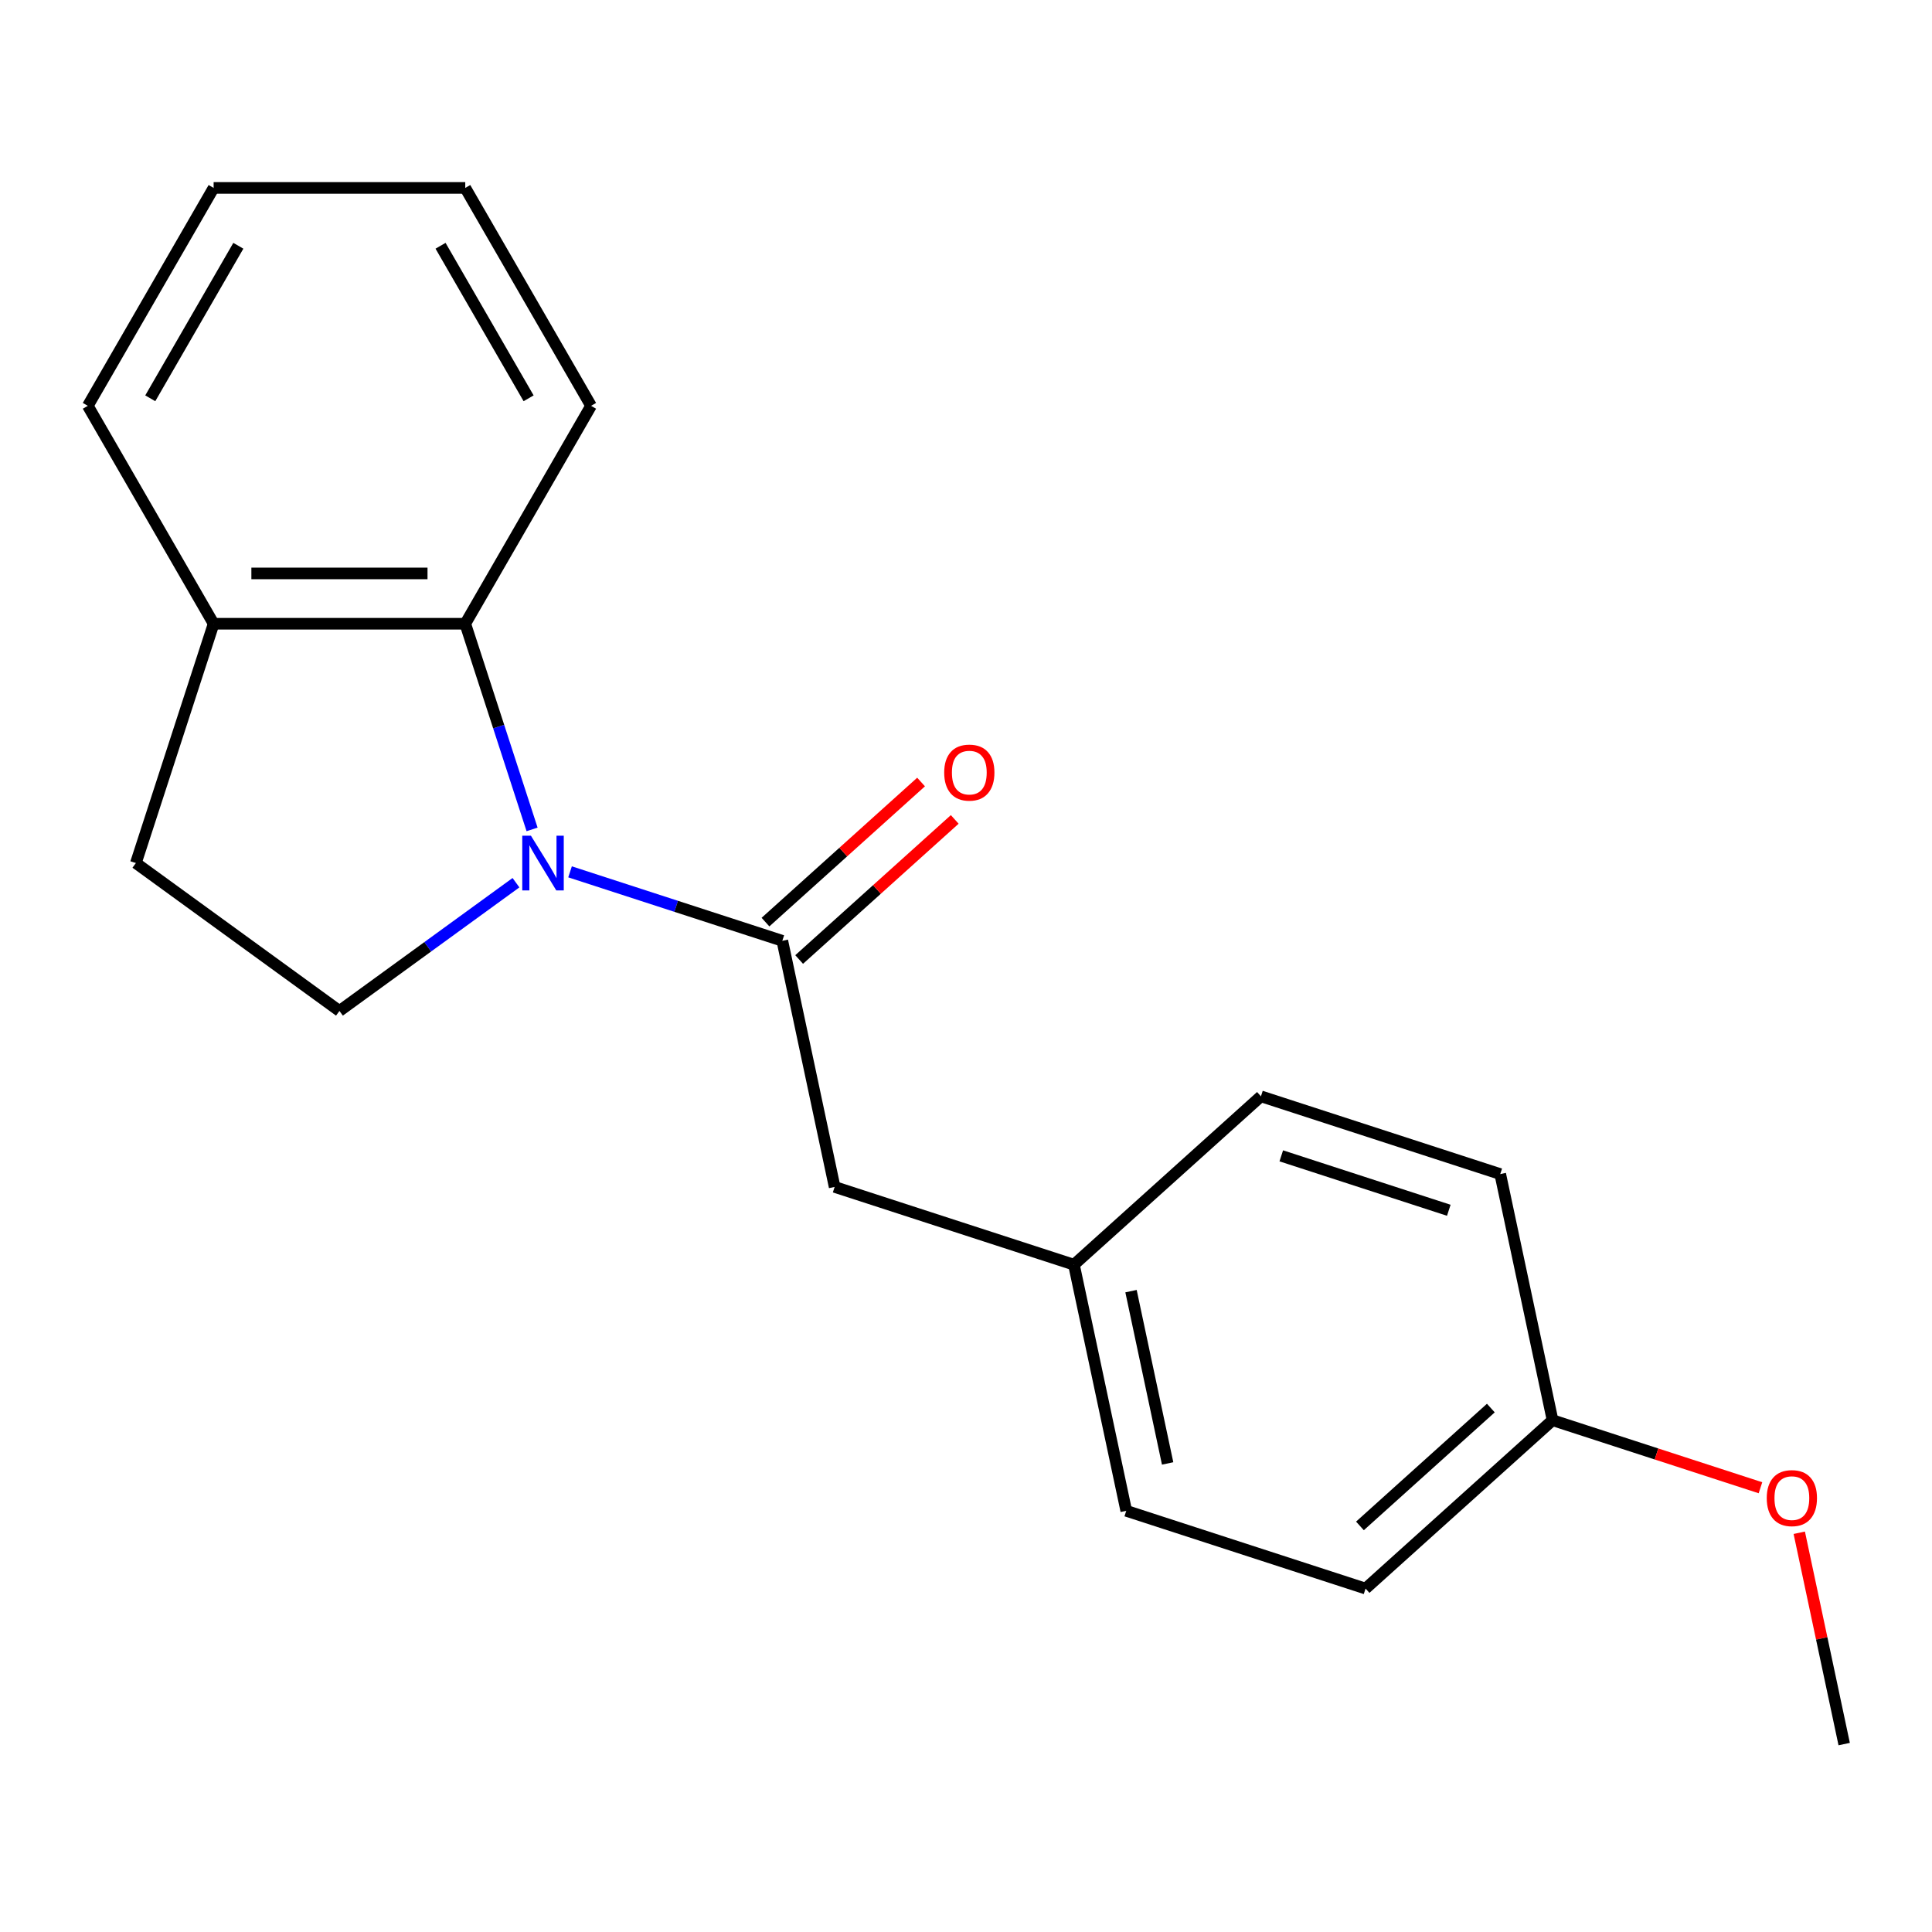 <?xml version='1.0' encoding='iso-8859-1'?>
<svg version='1.1' baseProfile='full'
              xmlns='http://www.w3.org/2000/svg'
                      xmlns:rdkit='http://www.rdkit.org/xml'
                      xmlns:xlink='http://www.w3.org/1999/xlink'
                  xml:space='preserve'
width='1000px' height='1000px' viewBox='0 0 1000 1000'>
<!-- END OF HEADER -->
<rect style='opacity:1.0;fill:#FFFFFF;stroke:none' width='1000' height='1000' x='0' y='0'> </rect>
<path class='bond-0' d='M 295.057,451.262 L 349.992,469.111' style='fill:none;fill-rule:evenodd;stroke:#0000FF;stroke-width:6px;stroke-linecap:butt;stroke-linejoin:miter;stroke-opacity:1' />
<path class='bond-0' d='M 349.992,469.111 L 404.926,486.96' style='fill:none;fill-rule:evenodd;stroke:#000000;stroke-width:6px;stroke-linecap:butt;stroke-linejoin:miter;stroke-opacity:1' />
<path class='bond-1' d='M 275.402,429.298 L 258.108,376.073' style='fill:none;fill-rule:evenodd;stroke:#0000FF;stroke-width:6px;stroke-linecap:butt;stroke-linejoin:miter;stroke-opacity:1' />
<path class='bond-1' d='M 258.108,376.073 L 240.814,322.849' style='fill:none;fill-rule:evenodd;stroke:#000000;stroke-width:6px;stroke-linecap:butt;stroke-linejoin:miter;stroke-opacity:1' />
<path class='bond-2' d='M 267.065,456.883 L 221.38,490.075' style='fill:none;fill-rule:evenodd;stroke:#0000FF;stroke-width:6px;stroke-linecap:butt;stroke-linejoin:miter;stroke-opacity:1' />
<path class='bond-2' d='M 221.38,490.075 L 175.695,523.267' style='fill:none;fill-rule:evenodd;stroke:#000000;stroke-width:6px;stroke-linecap:butt;stroke-linejoin:miter;stroke-opacity:1' />
<path class='bond-3' d='M 404.926,486.96 L 432.005,614.354' style='fill:none;fill-rule:evenodd;stroke:#000000;stroke-width:6px;stroke-linecap:butt;stroke-linejoin:miter;stroke-opacity:1' />
<path class='bond-5' d='M 413.641,496.639 L 453.907,460.384' style='fill:none;fill-rule:evenodd;stroke:#000000;stroke-width:6px;stroke-linecap:butt;stroke-linejoin:miter;stroke-opacity:1' />
<path class='bond-5' d='M 453.907,460.384 L 494.172,424.129' style='fill:none;fill-rule:evenodd;stroke:#FF0000;stroke-width:6px;stroke-linecap:butt;stroke-linejoin:miter;stroke-opacity:1' />
<path class='bond-5' d='M 396.212,477.282 L 436.477,441.026' style='fill:none;fill-rule:evenodd;stroke:#000000;stroke-width:6px;stroke-linecap:butt;stroke-linejoin:miter;stroke-opacity:1' />
<path class='bond-5' d='M 436.477,441.026 L 476.743,404.771' style='fill:none;fill-rule:evenodd;stroke:#FF0000;stroke-width:6px;stroke-linecap:butt;stroke-linejoin:miter;stroke-opacity:1' />
<path class='bond-4' d='M 240.814,322.849 L 110.575,322.849' style='fill:none;fill-rule:evenodd;stroke:#000000;stroke-width:6px;stroke-linecap:butt;stroke-linejoin:miter;stroke-opacity:1' />
<path class='bond-4' d='M 221.278,296.801 L 130.111,296.801' style='fill:none;fill-rule:evenodd;stroke:#000000;stroke-width:6px;stroke-linecap:butt;stroke-linejoin:miter;stroke-opacity:1' />
<path class='bond-13' d='M 240.814,322.849 L 305.934,210.057' style='fill:none;fill-rule:evenodd;stroke:#000000;stroke-width:6px;stroke-linecap:butt;stroke-linejoin:miter;stroke-opacity:1' />
<path class='bond-6' d='M 175.695,523.267 L 70.328,446.714' style='fill:none;fill-rule:evenodd;stroke:#000000;stroke-width:6px;stroke-linecap:butt;stroke-linejoin:miter;stroke-opacity:1' />
<path class='bond-7' d='M 432.005,614.354 L 555.87,654.601' style='fill:none;fill-rule:evenodd;stroke:#000000;stroke-width:6px;stroke-linecap:butt;stroke-linejoin:miter;stroke-opacity:1' />
<path class='bond-15' d='M 110.575,322.849 L 45.455,210.057' style='fill:none;fill-rule:evenodd;stroke:#000000;stroke-width:6px;stroke-linecap:butt;stroke-linejoin:miter;stroke-opacity:1' />
<path class='bond-19' d='M 110.575,322.849 L 70.328,446.714' style='fill:none;fill-rule:evenodd;stroke:#000000;stroke-width:6px;stroke-linecap:butt;stroke-linejoin:miter;stroke-opacity:1' />
<path class='bond-9' d='M 555.87,654.601 L 652.658,567.453' style='fill:none;fill-rule:evenodd;stroke:#000000;stroke-width:6px;stroke-linecap:butt;stroke-linejoin:miter;stroke-opacity:1' />
<path class='bond-10' d='M 555.87,654.601 L 582.949,781.995' style='fill:none;fill-rule:evenodd;stroke:#000000;stroke-width:6px;stroke-linecap:butt;stroke-linejoin:miter;stroke-opacity:1' />
<path class='bond-10' d='M 585.411,668.294 L 604.366,757.47' style='fill:none;fill-rule:evenodd;stroke:#000000;stroke-width:6px;stroke-linecap:butt;stroke-linejoin:miter;stroke-opacity:1' />
<path class='bond-8' d='M 803.601,735.093 L 706.814,822.241' style='fill:none;fill-rule:evenodd;stroke:#000000;stroke-width:6px;stroke-linecap:butt;stroke-linejoin:miter;stroke-opacity:1' />
<path class='bond-8' d='M 771.654,728.808 L 703.903,789.811' style='fill:none;fill-rule:evenodd;stroke:#000000;stroke-width:6px;stroke-linecap:butt;stroke-linejoin:miter;stroke-opacity:1' />
<path class='bond-14' d='M 803.601,735.093 L 857.406,752.576' style='fill:none;fill-rule:evenodd;stroke:#000000;stroke-width:6px;stroke-linecap:butt;stroke-linejoin:miter;stroke-opacity:1' />
<path class='bond-14' d='M 857.406,752.576 L 911.211,770.058' style='fill:none;fill-rule:evenodd;stroke:#FF0000;stroke-width:6px;stroke-linecap:butt;stroke-linejoin:miter;stroke-opacity:1' />
<path class='bond-21' d='M 803.601,735.093 L 776.523,607.7' style='fill:none;fill-rule:evenodd;stroke:#000000;stroke-width:6px;stroke-linecap:butt;stroke-linejoin:miter;stroke-opacity:1' />
<path class='bond-12' d='M 652.658,567.453 L 776.523,607.7' style='fill:none;fill-rule:evenodd;stroke:#000000;stroke-width:6px;stroke-linecap:butt;stroke-linejoin:miter;stroke-opacity:1' />
<path class='bond-12' d='M 663.188,598.263 L 749.894,626.436' style='fill:none;fill-rule:evenodd;stroke:#000000;stroke-width:6px;stroke-linecap:butt;stroke-linejoin:miter;stroke-opacity:1' />
<path class='bond-11' d='M 582.949,781.995 L 706.814,822.241' style='fill:none;fill-rule:evenodd;stroke:#000000;stroke-width:6px;stroke-linecap:butt;stroke-linejoin:miter;stroke-opacity:1' />
<path class='bond-17' d='M 305.934,210.057 L 240.814,97.266' style='fill:none;fill-rule:evenodd;stroke:#000000;stroke-width:6px;stroke-linecap:butt;stroke-linejoin:miter;stroke-opacity:1' />
<path class='bond-17' d='M 273.608,206.163 L 228.024,127.209' style='fill:none;fill-rule:evenodd;stroke:#000000;stroke-width:6px;stroke-linecap:butt;stroke-linejoin:miter;stroke-opacity:1' />
<path class='bond-16' d='M 931.296,793.356 L 942.921,848.045' style='fill:none;fill-rule:evenodd;stroke:#FF0000;stroke-width:6px;stroke-linecap:butt;stroke-linejoin:miter;stroke-opacity:1' />
<path class='bond-16' d='M 942.921,848.045 L 954.545,902.734' style='fill:none;fill-rule:evenodd;stroke:#000000;stroke-width:6px;stroke-linecap:butt;stroke-linejoin:miter;stroke-opacity:1' />
<path class='bond-20' d='M 45.455,210.057 L 110.575,97.266' style='fill:none;fill-rule:evenodd;stroke:#000000;stroke-width:6px;stroke-linecap:butt;stroke-linejoin:miter;stroke-opacity:1' />
<path class='bond-20' d='M 77.781,206.163 L 123.365,127.209' style='fill:none;fill-rule:evenodd;stroke:#000000;stroke-width:6px;stroke-linecap:butt;stroke-linejoin:miter;stroke-opacity:1' />
<path class='bond-18' d='M 240.814,97.266 L 110.575,97.266' style='fill:none;fill-rule:evenodd;stroke:#000000;stroke-width:6px;stroke-linecap:butt;stroke-linejoin:miter;stroke-opacity:1' />
<path  class='atom-0' d='M 274.801 432.554
L 284.081 447.554
Q 285.001 449.034, 286.481 451.714
Q 287.961 454.394, 288.041 454.554
L 288.041 432.554
L 291.801 432.554
L 291.801 460.874
L 287.921 460.874
L 277.961 444.474
Q 276.801 442.554, 275.561 440.354
Q 274.361 438.154, 274.001 437.474
L 274.001 460.874
L 270.321 460.874
L 270.321 432.554
L 274.801 432.554
' fill='#0000FF'/>
<path  class='atom-6' d='M 488.714 399.893
Q 488.714 393.093, 492.074 389.293
Q 495.434 385.493, 501.714 385.493
Q 507.994 385.493, 511.354 389.293
Q 514.714 393.093, 514.714 399.893
Q 514.714 406.773, 511.314 410.693
Q 507.914 414.573, 501.714 414.573
Q 495.474 414.573, 492.074 410.693
Q 488.714 406.813, 488.714 399.893
M 501.714 411.373
Q 506.034 411.373, 508.354 408.493
Q 510.714 405.573, 510.714 399.893
Q 510.714 394.333, 508.354 391.533
Q 506.034 388.693, 501.714 388.693
Q 497.394 388.693, 495.034 391.493
Q 492.714 394.293, 492.714 399.893
Q 492.714 405.613, 495.034 408.493
Q 497.394 411.373, 501.714 411.373
' fill='#FF0000'/>
<path  class='atom-15' d='M 914.467 775.42
Q 914.467 768.62, 917.827 764.82
Q 921.187 761.02, 927.467 761.02
Q 933.747 761.02, 937.107 764.82
Q 940.467 768.62, 940.467 775.42
Q 940.467 782.3, 937.067 786.22
Q 933.667 790.1, 927.467 790.1
Q 921.227 790.1, 917.827 786.22
Q 914.467 782.34, 914.467 775.42
M 927.467 786.9
Q 931.787 786.9, 934.107 784.02
Q 936.467 781.1, 936.467 775.42
Q 936.467 769.86, 934.107 767.06
Q 931.787 764.22, 927.467 764.22
Q 923.147 764.22, 920.787 767.02
Q 918.467 769.82, 918.467 775.42
Q 918.467 781.14, 920.787 784.02
Q 923.147 786.9, 927.467 786.9
' fill='#FF0000'/>
</svg>
